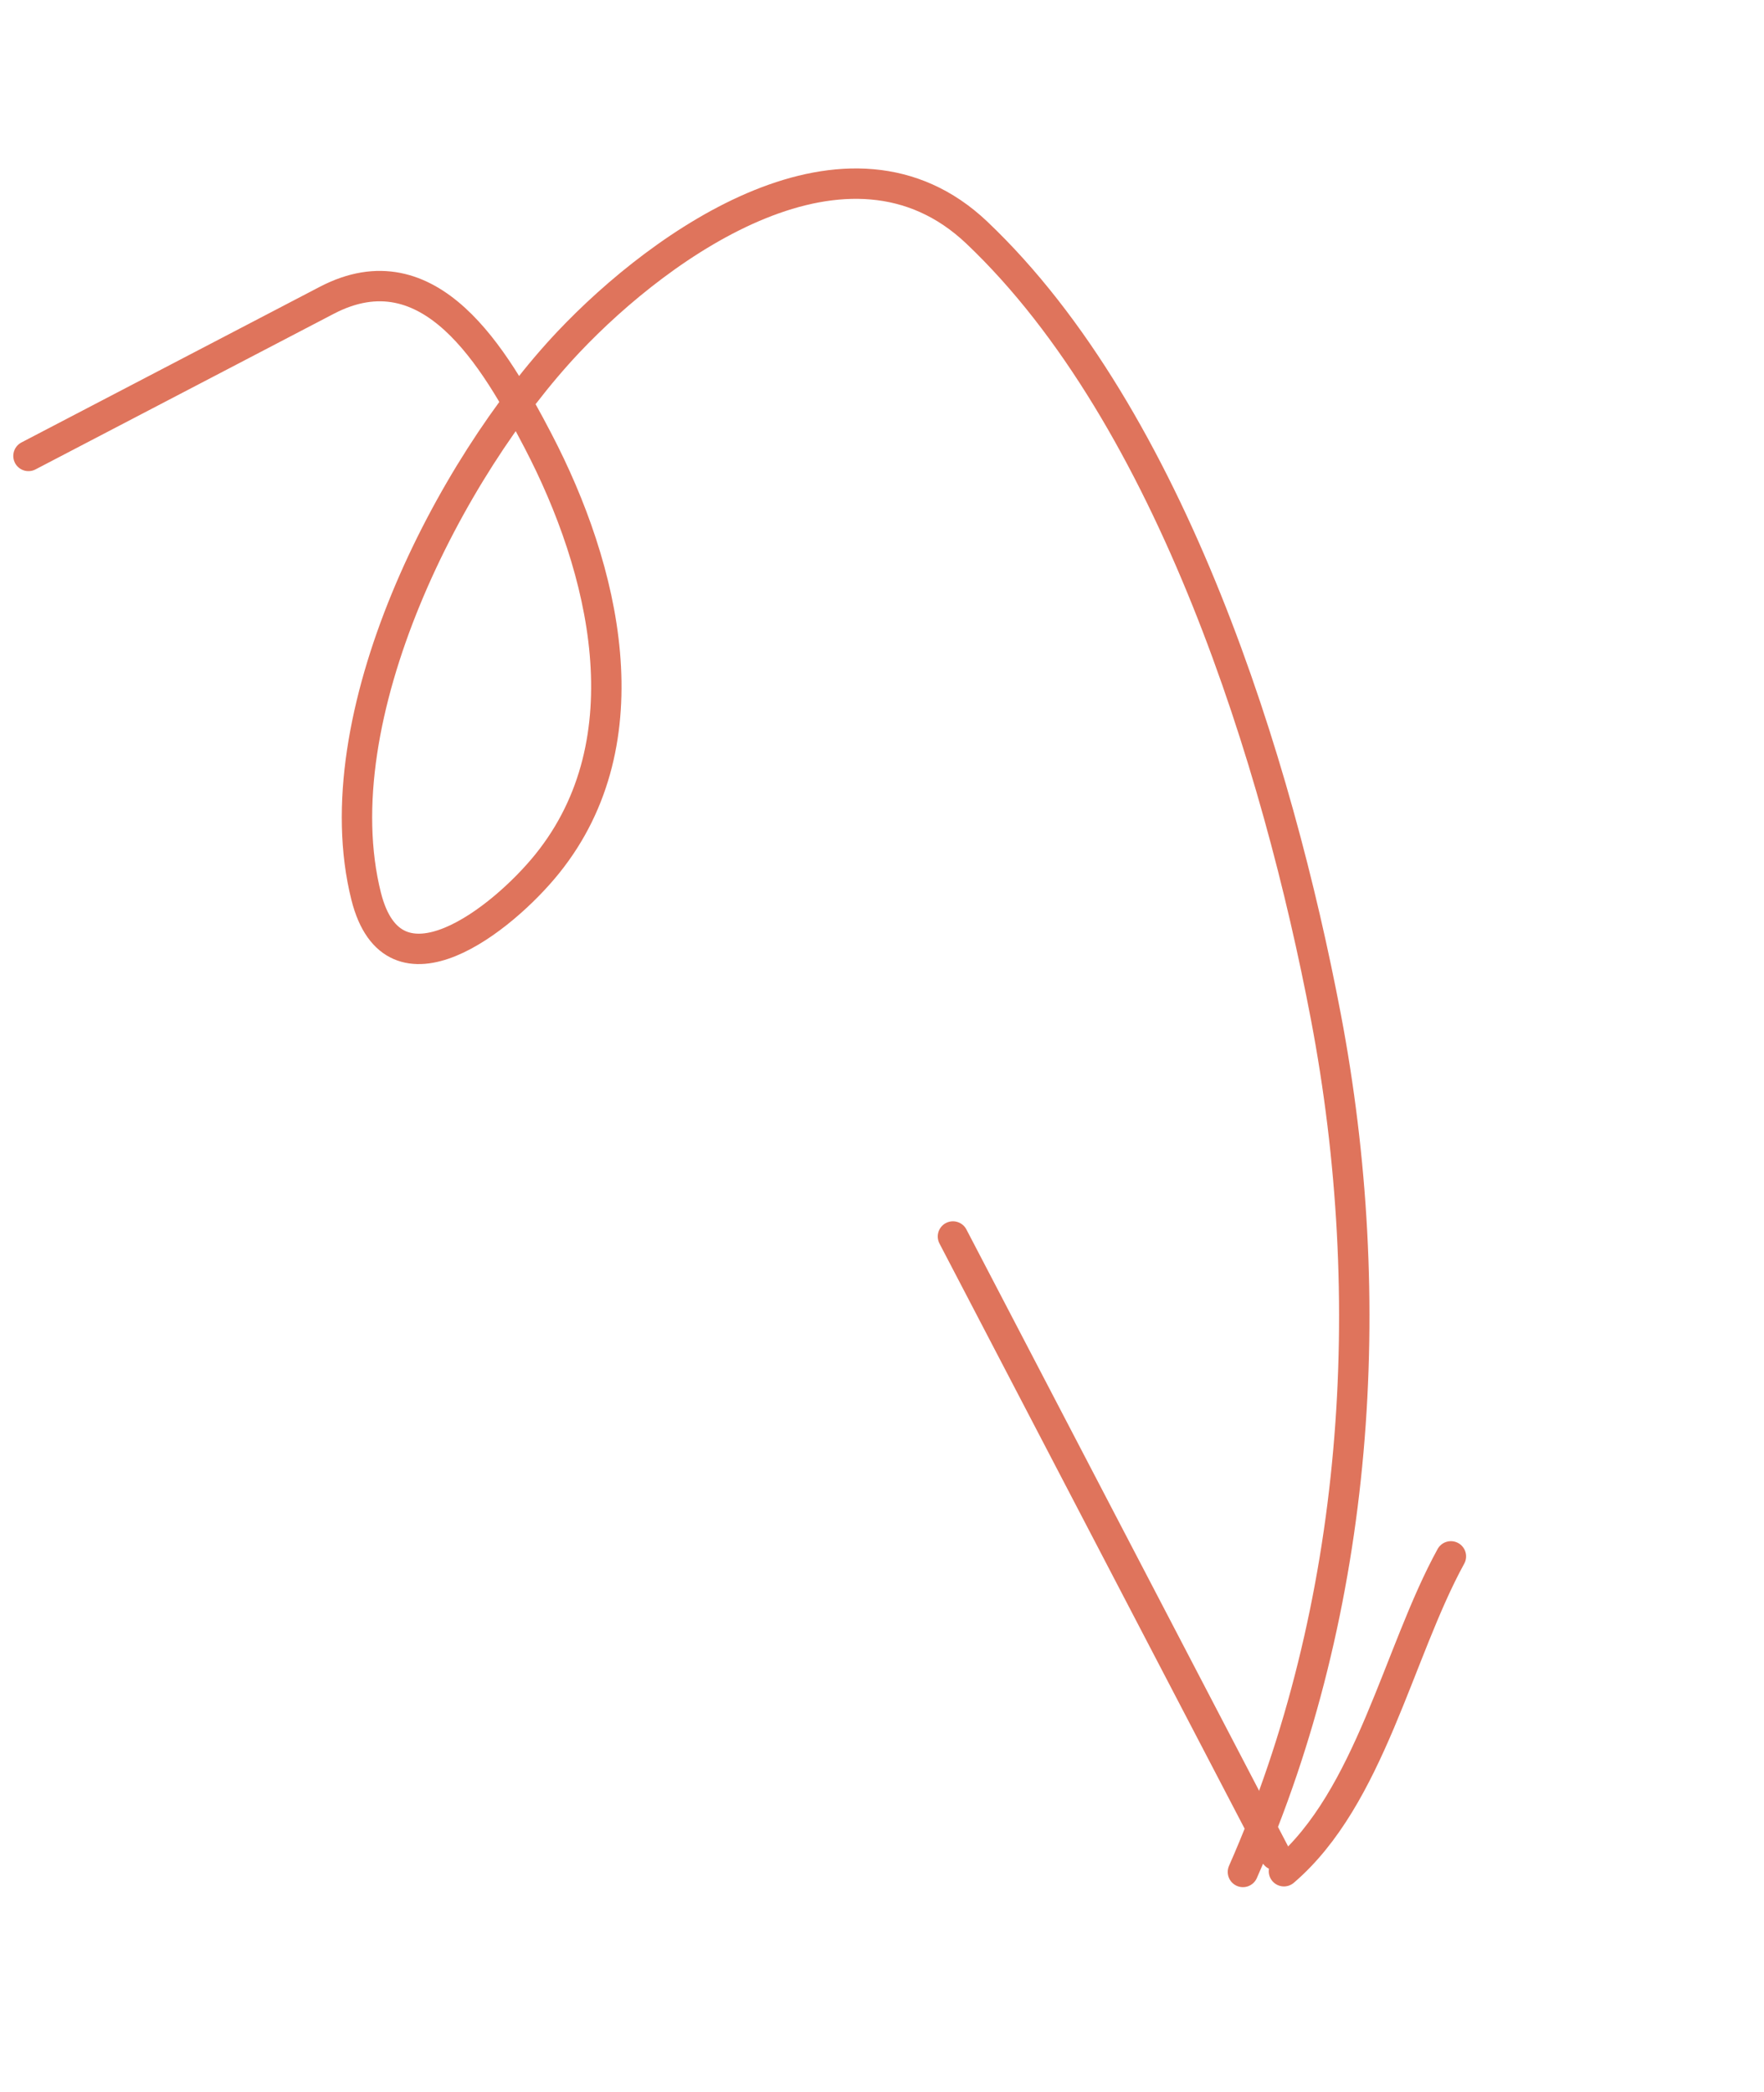 <?xml version="1.0" encoding="UTF-8"?> <svg xmlns="http://www.w3.org/2000/svg" width="124" height="147" viewBox="0 0 124 147" fill="none"> <path d="M2.001 32.041C8.99 28.395 15.98 24.75 22.97 21.104C30.237 17.313 34.772 25.134 37.82 30.978C42.481 39.913 45.478 52.022 38.458 60.715C35.327 64.593 27.671 70.675 25.739 62.984C22.581 50.408 31.6 32.888 39.945 24.05C46.59 17.014 59.653 7.801 68.663 16.345C82.368 29.343 89.829 53.744 93.2 71.444C96.989 91.34 95.575 112.942 87.371 131.551" stroke="#DF745C" stroke-width="2.136" stroke-linecap="round"></path> <path d="M90.254 131.5C96.311 126.32 98.267 116.158 101.991 109.373" stroke="#DF745C" stroke-width="2.136" stroke-linecap="round"></path> <path d="M89.658 130.356L66.987 86.894" stroke="#DF745C" stroke-width="2.136" stroke-linecap="round"></path> </svg> 
